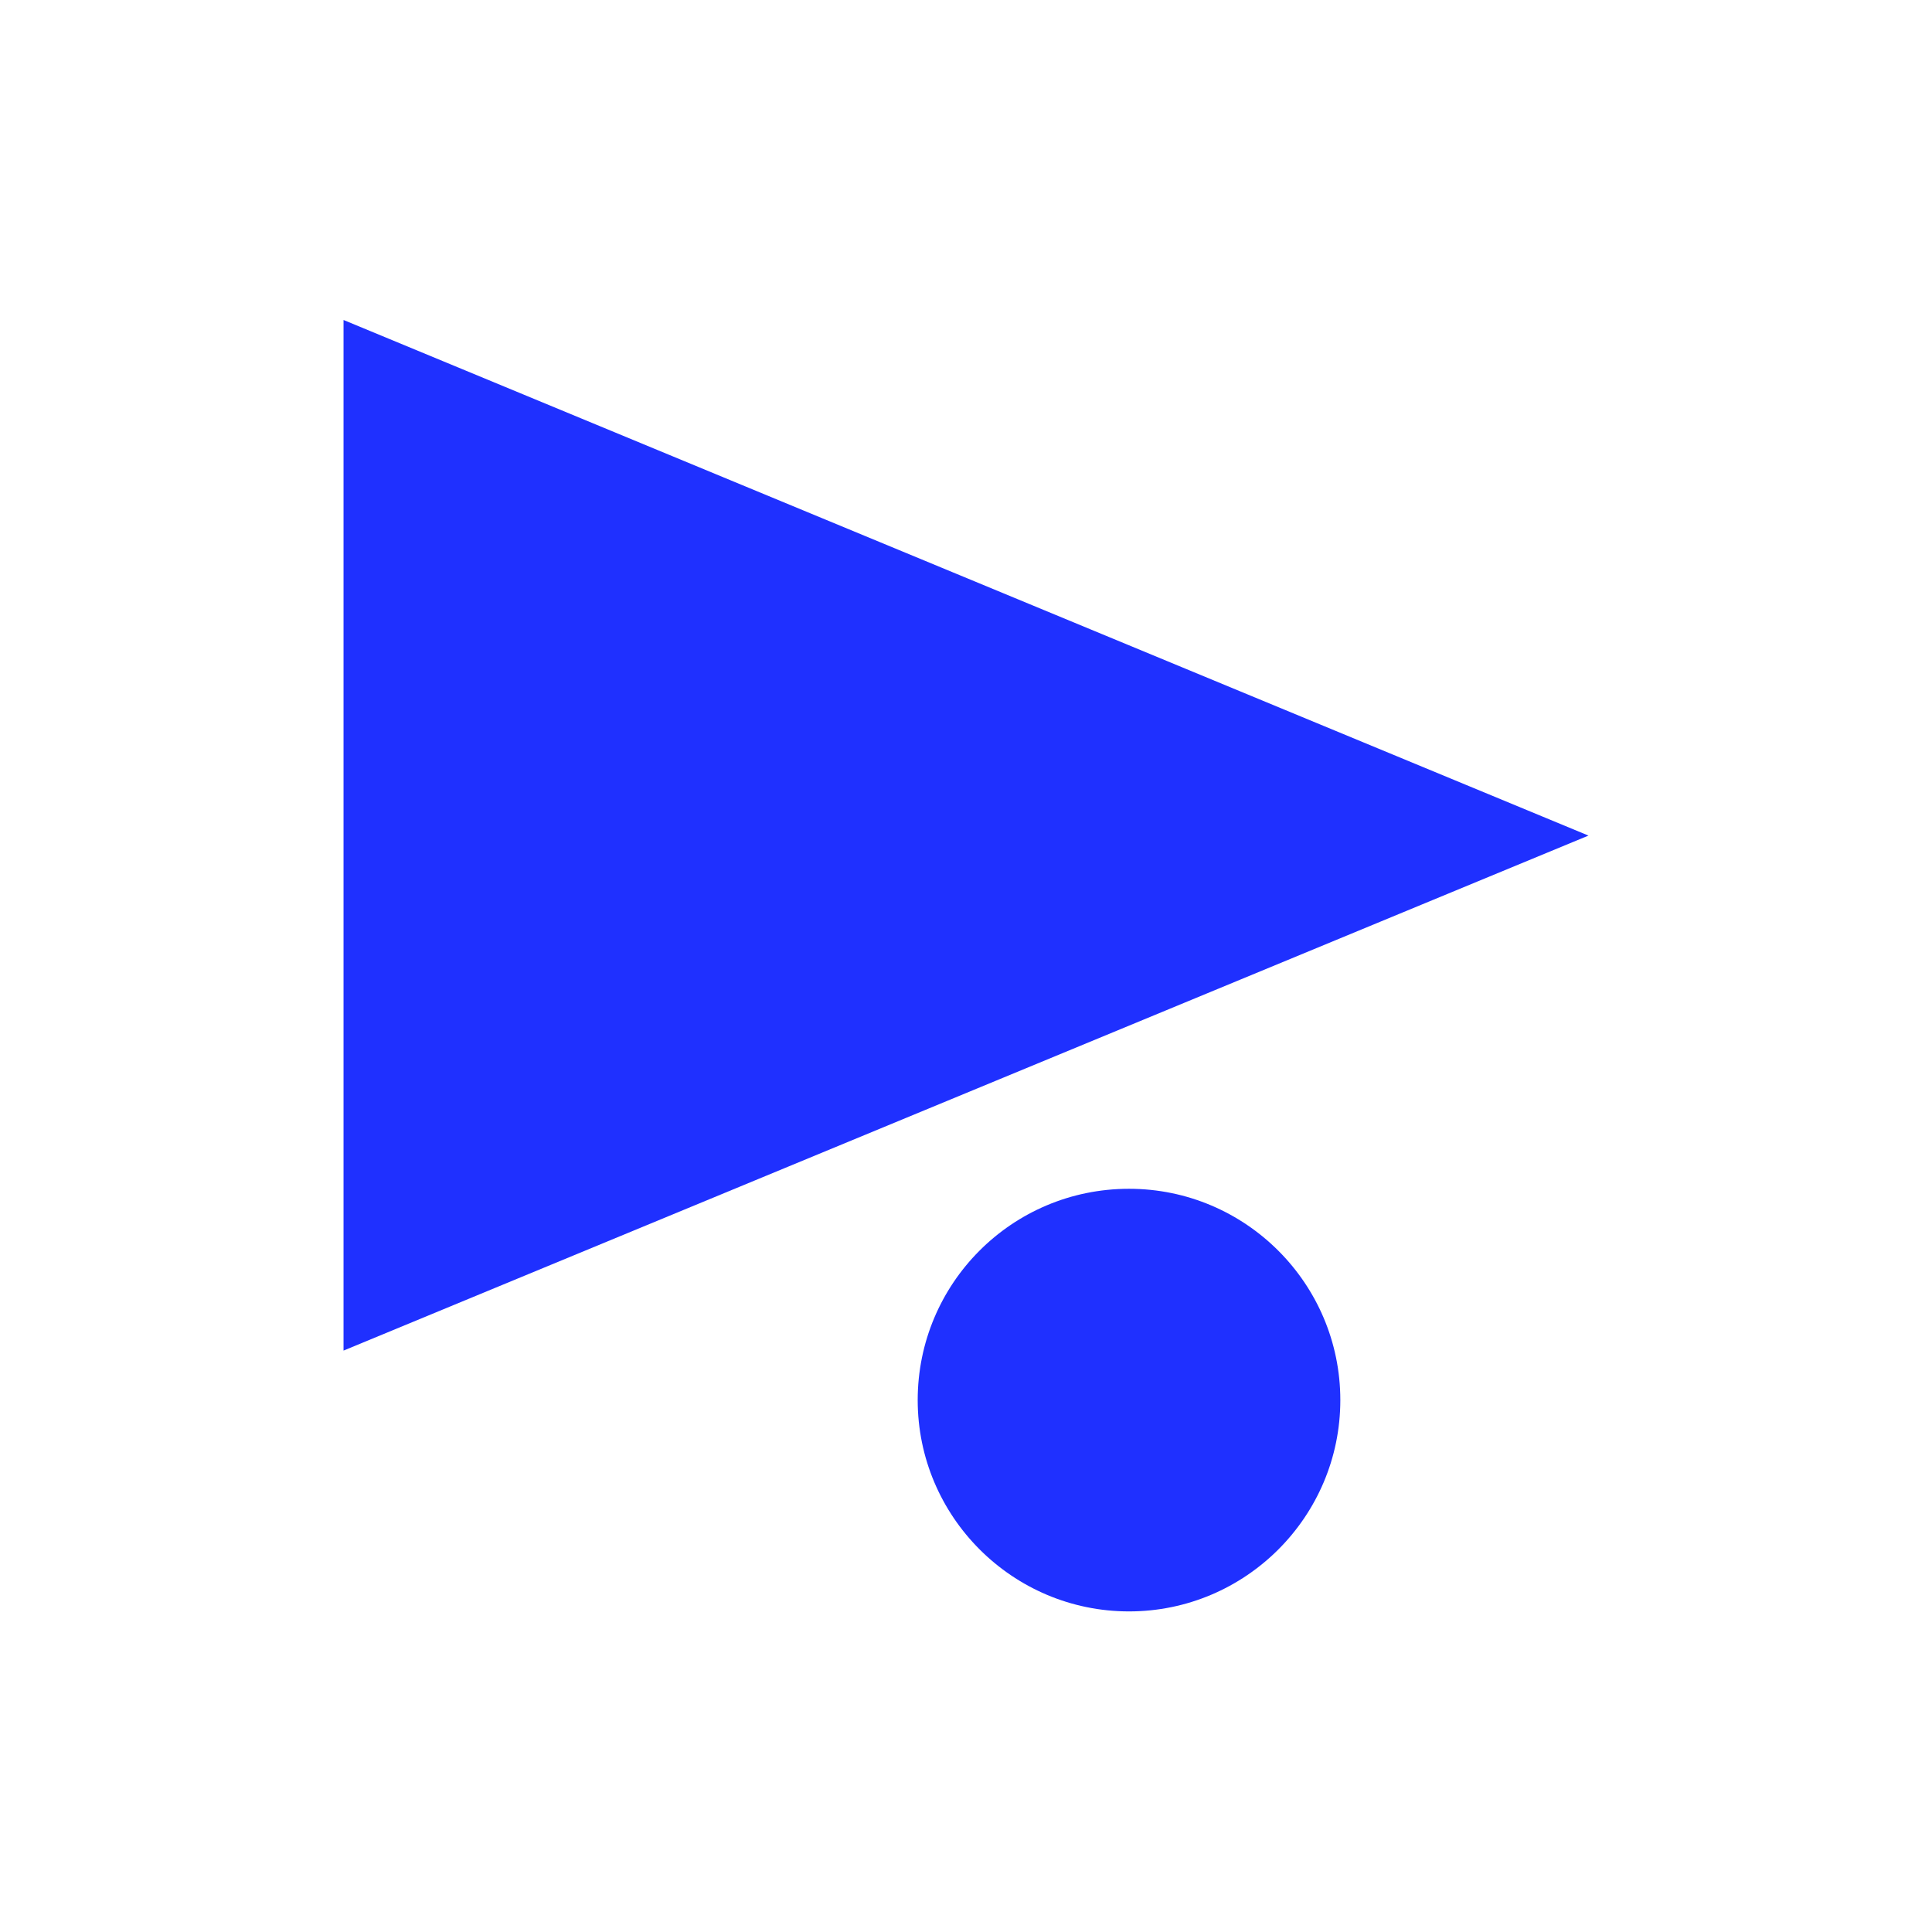 <?xml version="1.0" encoding="UTF-8"?>
<svg id="Layer_1" data-name="Layer 1" xmlns="http://www.w3.org/2000/svg" viewBox="0 0 32 32">
  <defs>
    <style>
      .cls-1 {
        fill: #1f30ff;
      }
    </style>
  </defs>
  <polygon class="cls-1" points="5.69 22.37 26.31 13.84 5.69 5.3 5.69 22.37"/>
  <path class="cls-1" d="M18.7,19.69c-1.94,0-3.5,1.57-3.5,3.5s1.57,3.5,3.5,3.5,3.5-1.57,3.5-3.5-1.57-3.5-3.5-3.5Z"/>
</svg>